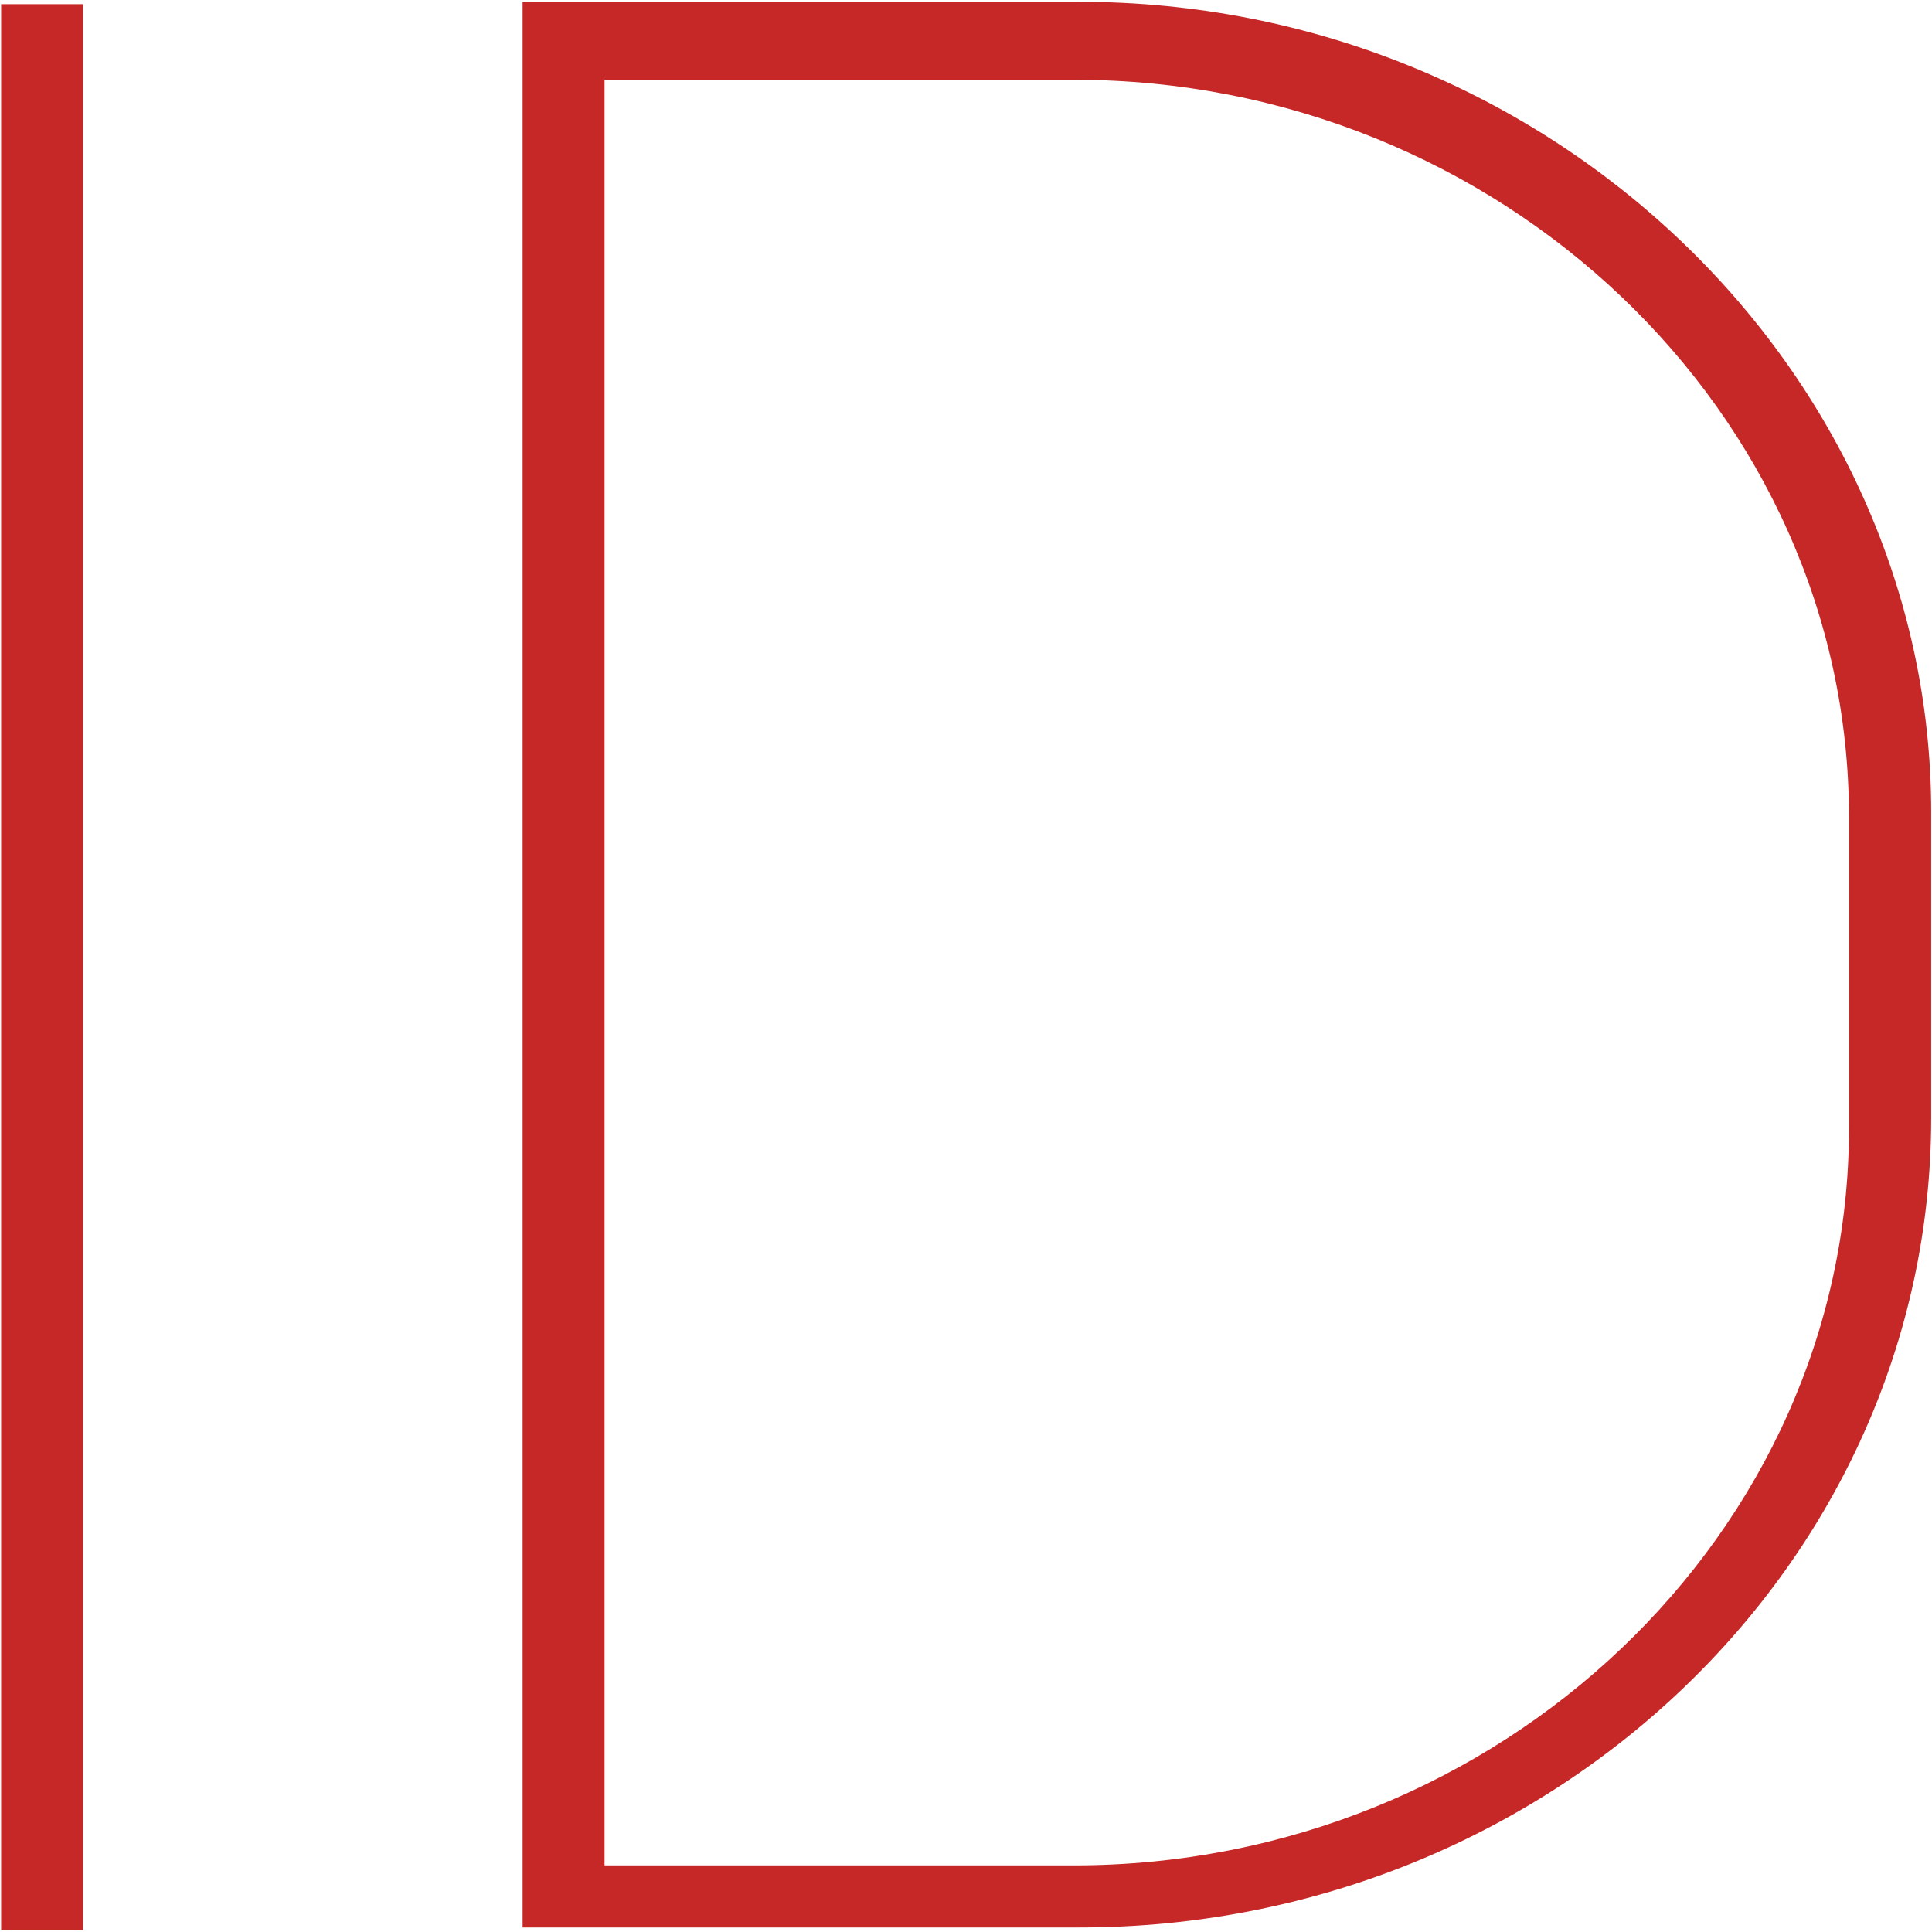<svg width="36px" height="36px" viewBox="0 0 36 36" version="1.1" xmlns:xlink="http://www.w3.org/1999/xlink" xmlns="http://www.w3.org/2000/svg">
    <g id="id">
        <path d="M0 0L1.527 0L1.527 35.887L0 35.887L0 0Z" transform="translate(0.021 0.078)" id="Rectangle-path" fill="#C62828" stroke="none" />
        <path d="M0 0L10.377 0C19.124 0 26.242 6.866 26.247 15.092L26.247 20.791C26.247 29.109 19.124 35.882 10.377 35.882L0 35.882L0 0ZM10.274 34.725C18.206 34.725 24.715 28.535 24.715 20.992L24.715 15.185C24.715 7.641 18.206 1.452 10.274 1.452L1.527 1.452L1.527 34.725L10.274 34.725Z" transform="translate(9.738 0.034)" id="Shape" fill="#C62828" fill-rule="evenodd" stroke="none" />
    </g>
</svg>
